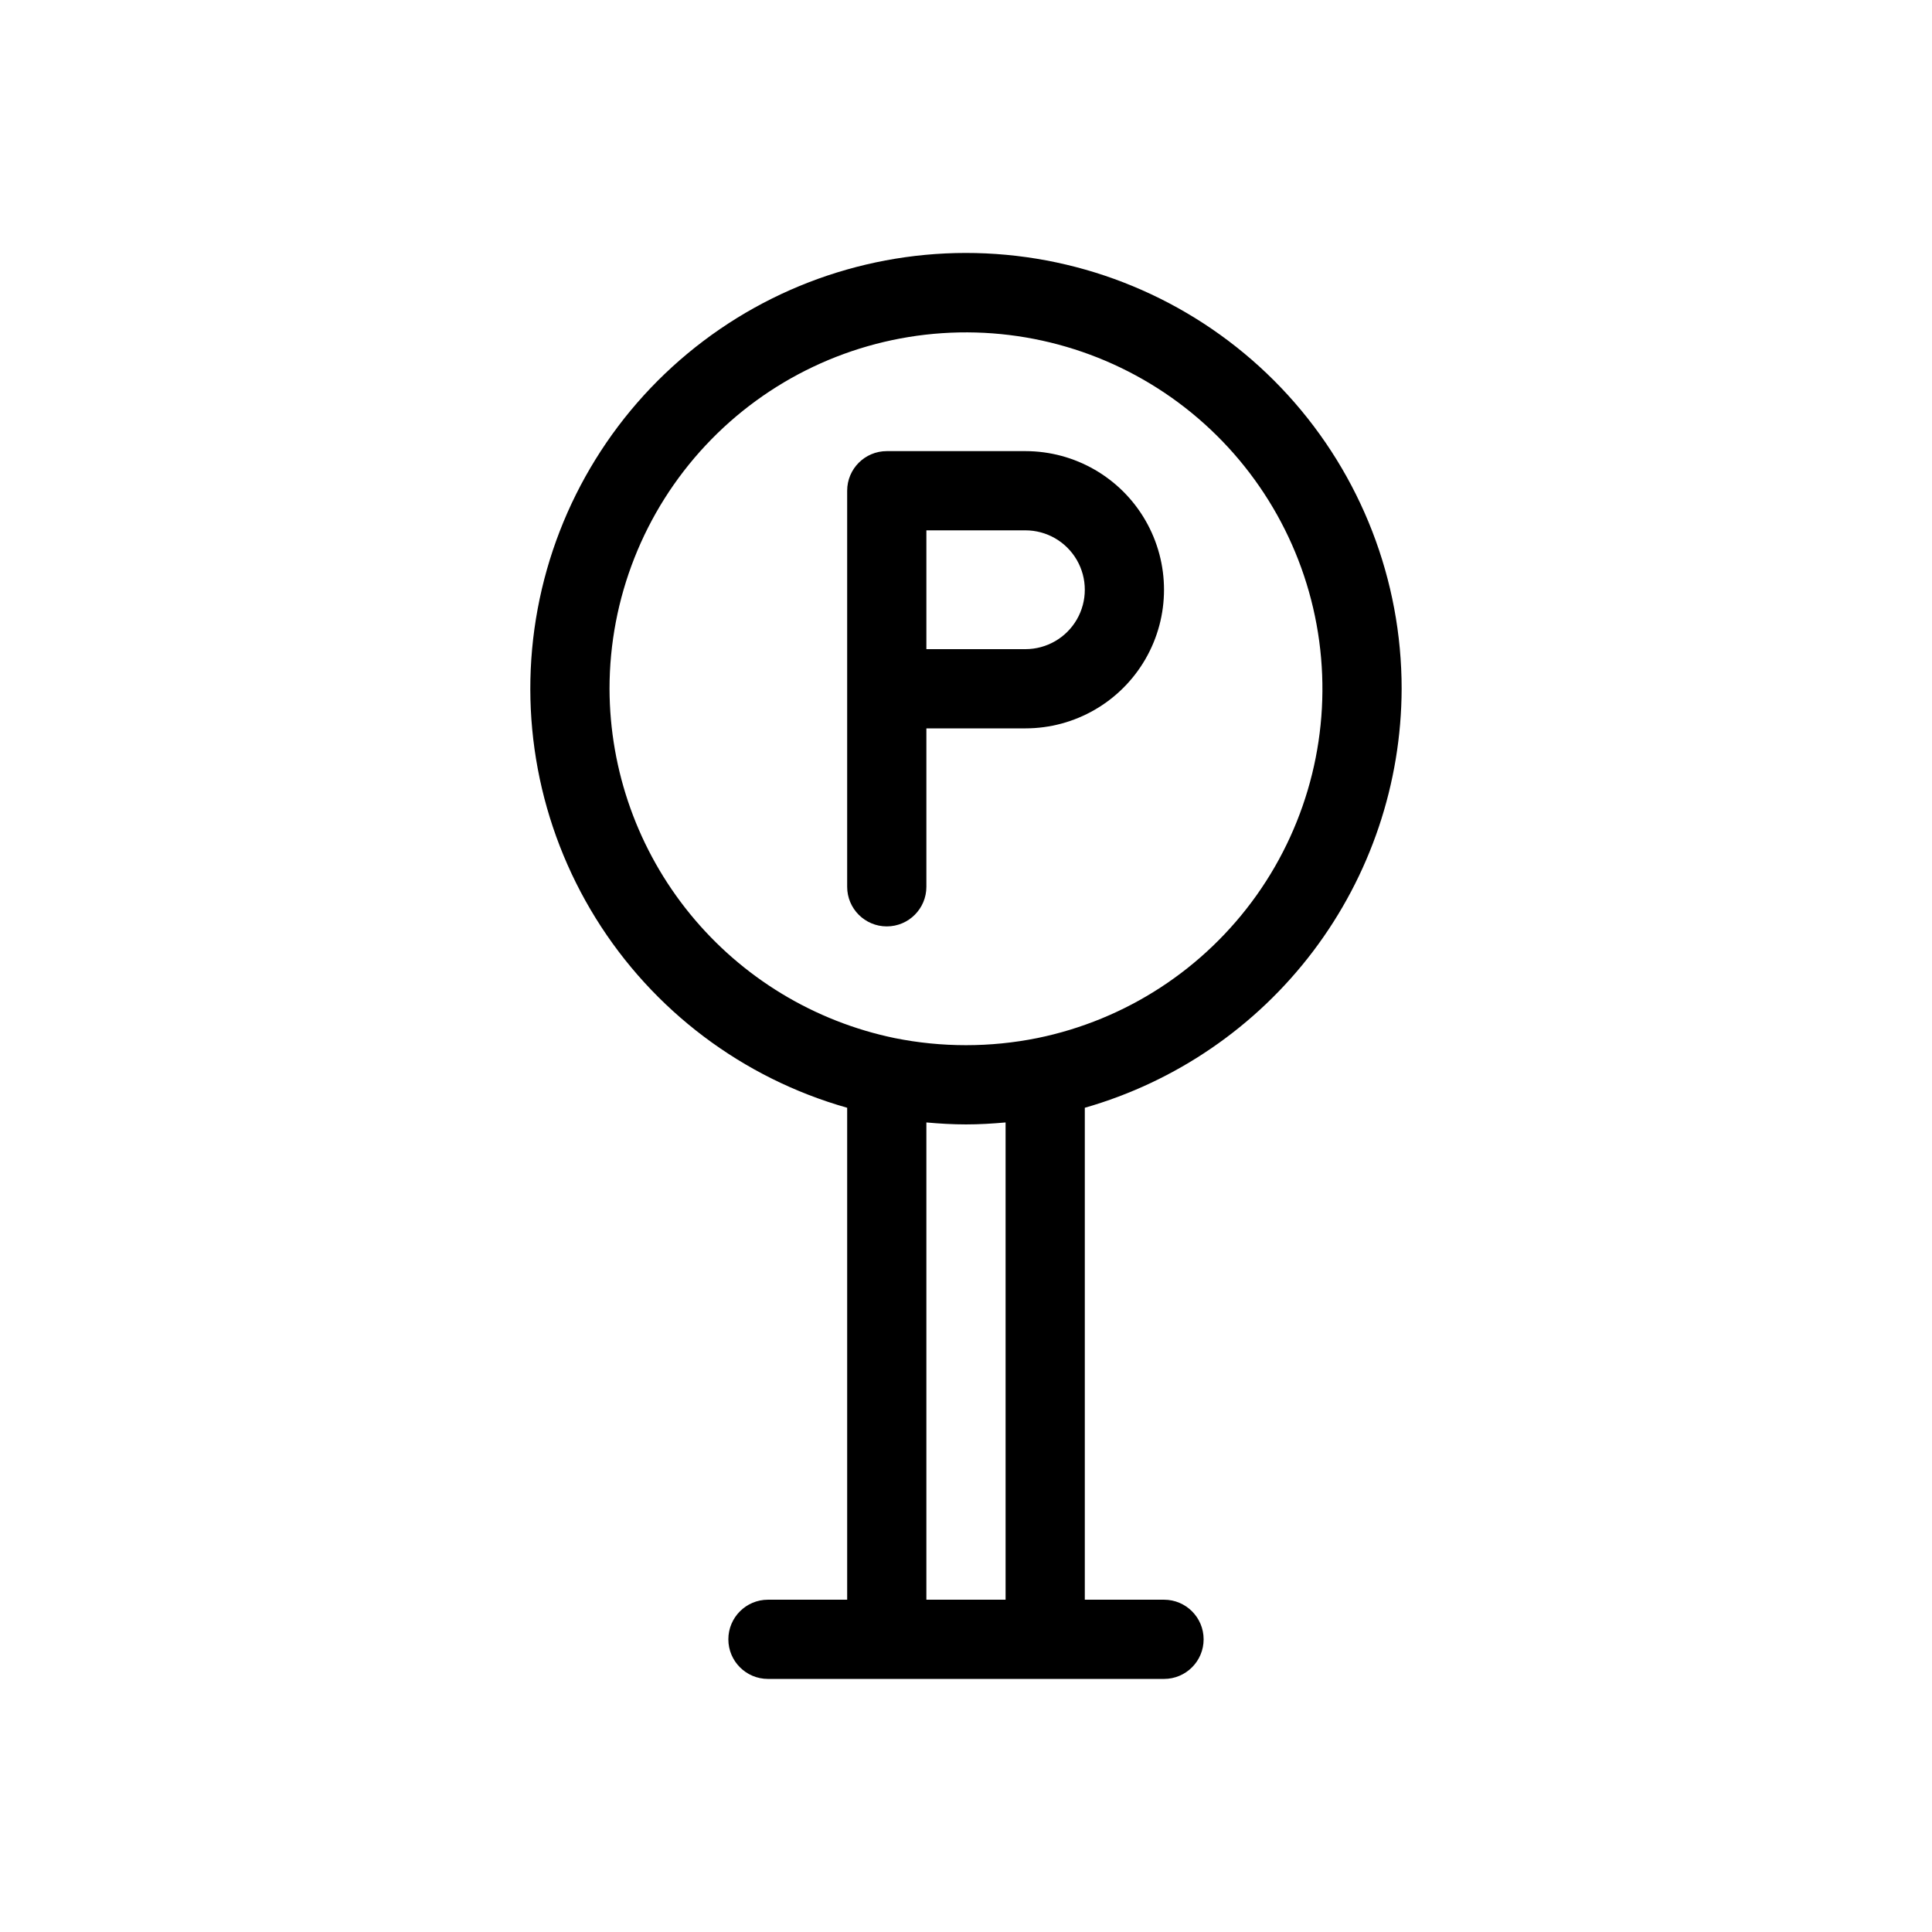 <?xml version="1.0" encoding="UTF-8"?>
<!-- Uploaded to: ICON Repo, www.svgrepo.com, Generator: ICON Repo Mixer Tools -->
<svg fill="#000000" width="800px" height="800px" version="1.1" viewBox="144 144 512 512" xmlns="http://www.w3.org/2000/svg">
 <g>
  <path d="m515.45 326.53c0.012-28.785-10.734-56.535-30.121-77.812-19.391-21.273-46.031-34.539-74.691-37.191-28.664-2.652-57.285 5.496-80.25 22.852s-38.621 42.66-43.895 70.961c-5.273 28.297 0.215 57.543 15.387 82.008 15.172 24.461 38.934 42.375 66.629 50.223v130.37h-20.992c-5.797 0-10.496 4.699-10.496 10.496 0 5.797 4.699 10.496 10.496 10.496h104.96c5.797 0 10.496-4.699 10.496-10.496 0-5.797-4.699-10.496-10.496-10.496h-20.992v-130.37c24.137-6.91 45.375-21.477 60.52-41.5 15.145-20.027 23.371-44.434 23.445-69.539zm-209.92 0c0.004-23.957 9.109-47.016 25.473-64.512 16.367-17.496 38.766-28.117 62.668-29.723 23.902-1.602 47.52 5.934 66.074 21.086s30.66 36.789 33.863 60.531c3.203 23.738-2.731 47.812-16.602 67.34-13.875 19.531-34.648 33.059-58.121 37.852-12.469 2.508-25.312 2.508-37.785 0-21.309-4.41-40.453-16.02-54.215-32.875-13.762-16.859-21.301-37.938-21.355-59.699zm83.969 241.41v-126.48c3.484 0.316 6.984 0.523 10.496 0.523s7.012-0.211 10.496-0.523v126.48z"/>
  <path d="m389.5 379.01v-41.984h26.238c13.125 0 25.254-7.004 31.816-18.371 6.562-11.363 6.562-25.367 0-36.734-6.562-11.367-18.691-18.367-31.816-18.367h-36.734c-5.797 0-10.496 4.699-10.496 10.496v104.96c0 5.797 4.699 10.496 10.496 10.496 5.797 0 10.496-4.699 10.496-10.496zm0-94.465h26.238c5.625 0 10.824 3 13.637 7.871 2.812 4.871 2.812 10.871 0 15.746-2.812 4.871-8.012 7.871-13.637 7.871h-26.238z"/>
 </g>
</svg>